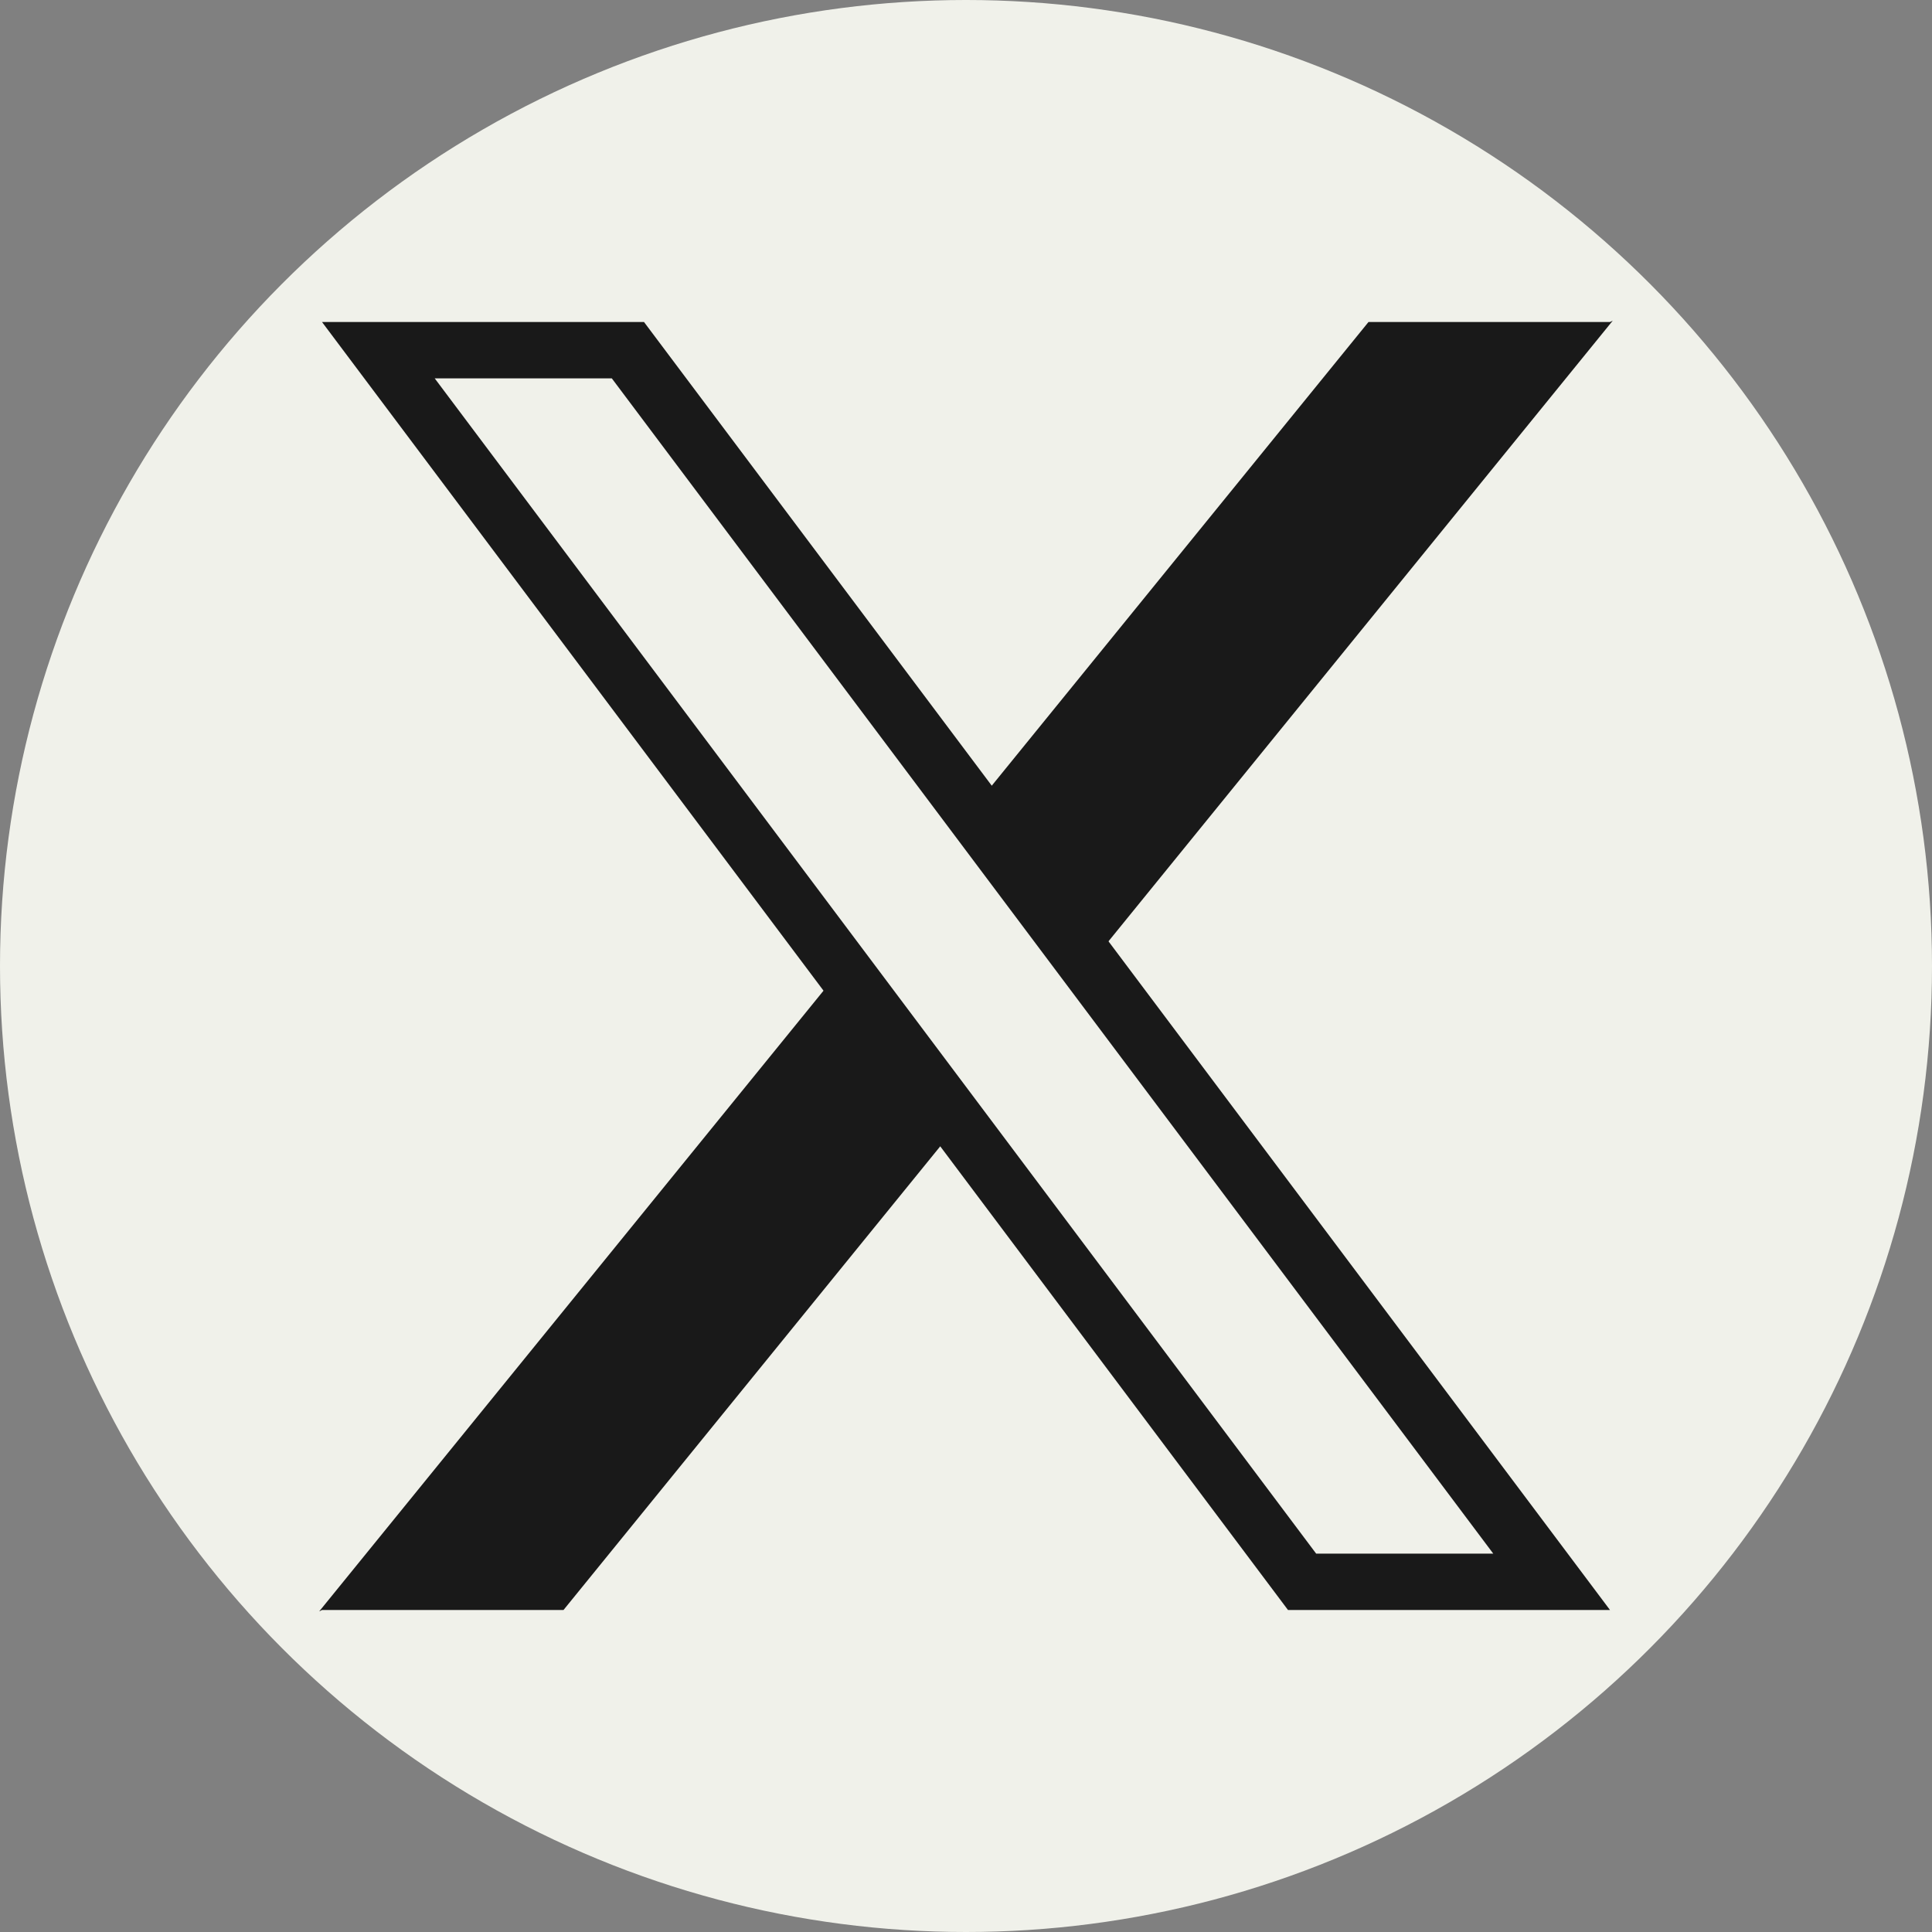 <?xml version="1.0" encoding="UTF-8" standalone="no"?><svg xmlns="http://www.w3.org/2000/svg" xmlns:xlink="http://www.w3.org/1999/xlink" data-name="Layer 1" fill="#f0f1ea" height="240" preserveAspectRatio="xMidYMid meet" version="1" viewBox="-20.0 -20.0 240.0 240.0" width="240" zoomAndPan="magnify"><rect x="-20.0" y="-20.0" width="240.0" height="240.0" fill="#808080" stroke="none"/><g id="change1_1"><circle cx="100" cy="100" r="120"/></g><g id="change2_1"><path d="M 180 20 h -30 l -47.531 58.5 l14.5,19.333 l63.375,-78 M20,180 h 30 l 47.531 -58.5 l-14.5,-19.333 l-63.375,78" fill="#191919"/></g><g id="change2_2"><path d="M20,20 h 40 l120,160 h-40 l-120,-160 M34,27 h 22 l 109.5 146 h -22 l -109.5 -146" fill="#191919" fill-rule="evenodd"/></g></svg>